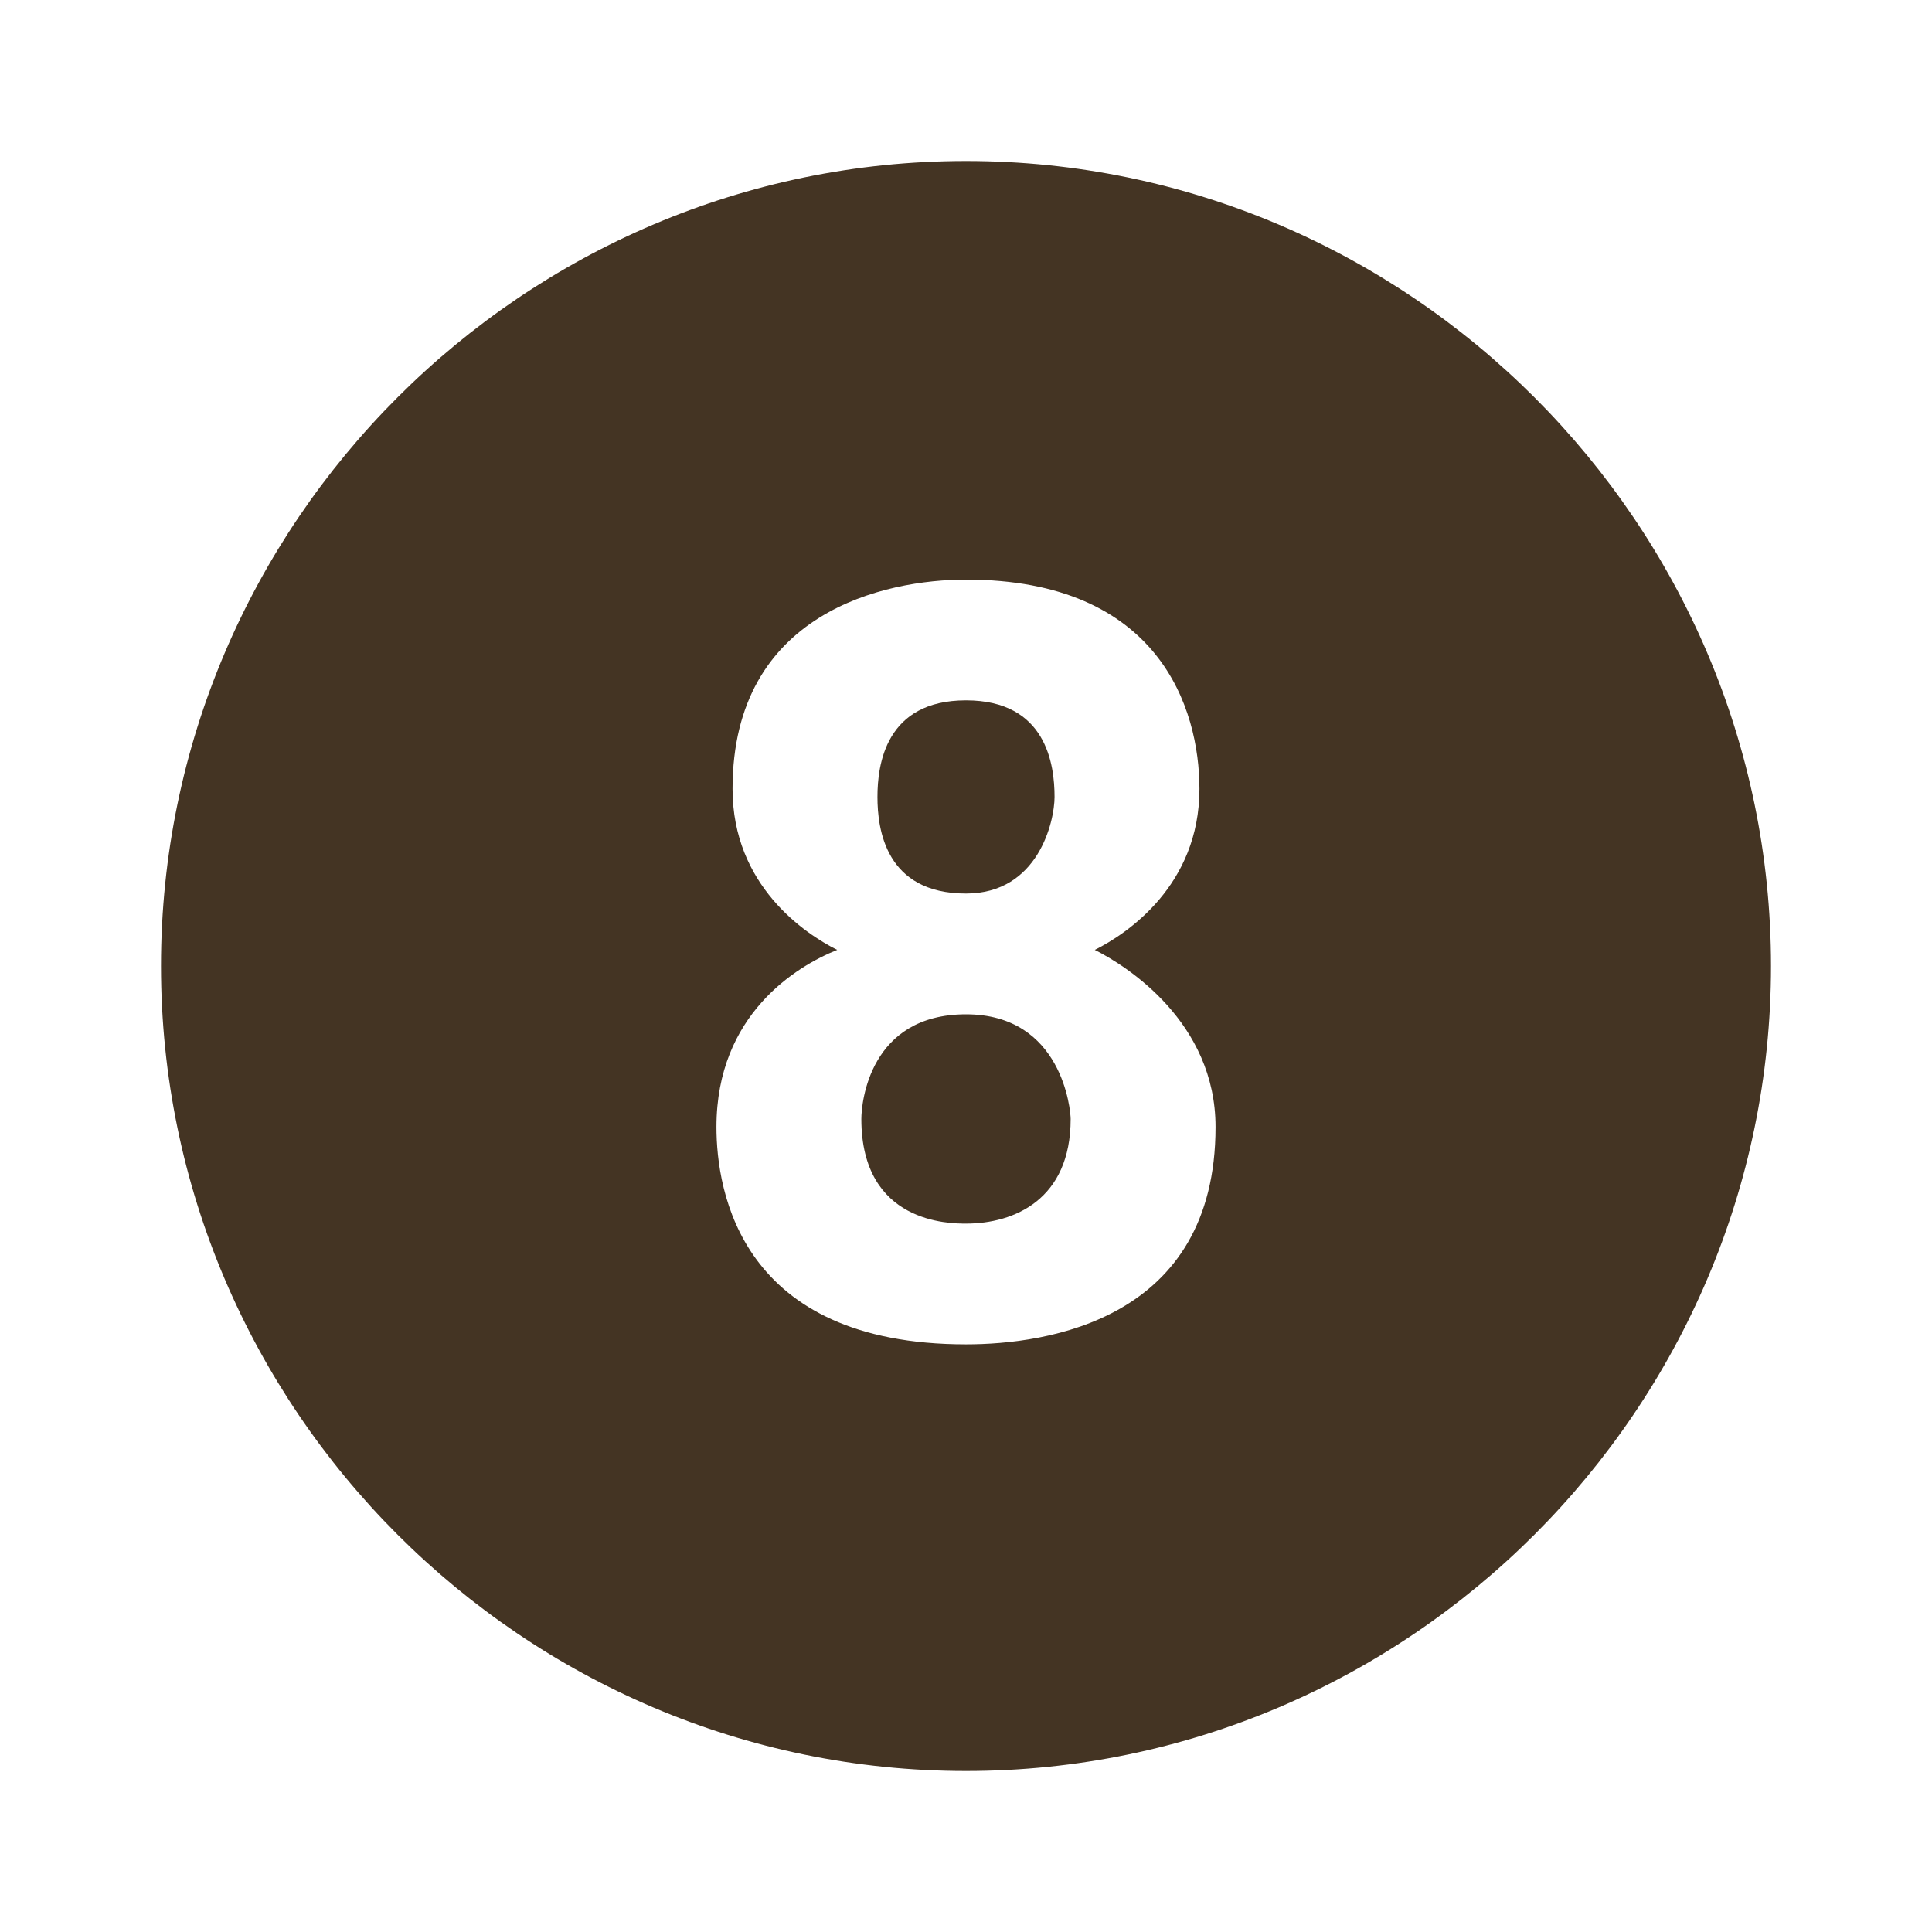 <?xml version="1.0" encoding="UTF-8" standalone="no"?><!-- Generator: Adobe Illustrator 18.1.1, SVG Export Plug-In . SVG Version: 6.00 Build 0)  --><svg xmlns="http://www.w3.org/2000/svg" enable-background="new 0 0 24 24" fill="#443423" id="Layer_1" version="1.1" viewBox="0 0 24 24" x="0px" xml:space="preserve" y="0px">
<g id="change1_1">
	<path d="m12 12.6c-1.2 0-1.3 1.1-1.3 1.3 0 1.3 1.1 1.3 1.3 1.3 0.6 0 1.3-0.3 1.3-1.3 0-0.1-0.1-1.3-1.3-1.3z" fill="inherit"/>
	<path d="m12 11.1c0.9 0 1.1-0.9 1.1-1.2 0-0.4-0.1-1.2-1.1-1.2s-1.1 0.8-1.1 1.2c0 0.4 0.1 1.2 1.1 1.2z" fill="inherit"/>
	<path d="m12 2c-5.5 0-10 4.5-10 10s4.5 10 10 10 10-4.5 10-10-4.5-10-10-10zm0 14.7c-2.8 0-3.1-1.9-3.1-2.7 0-1.4 1-2 1.5-2.2-0.4-0.2-1.3-0.8-1.3-2 0-2.2 1.9-2.6 2.9-2.6 2.4 0 2.9 1.6 2.9 2.6 0 1.2-0.9 1.8-1.3 2 0.4 0.2 1.5 0.9 1.5 2.2 0 2.4-2.1 2.7-3.1 2.7z" fill="inherit"/>
</g>
</svg>